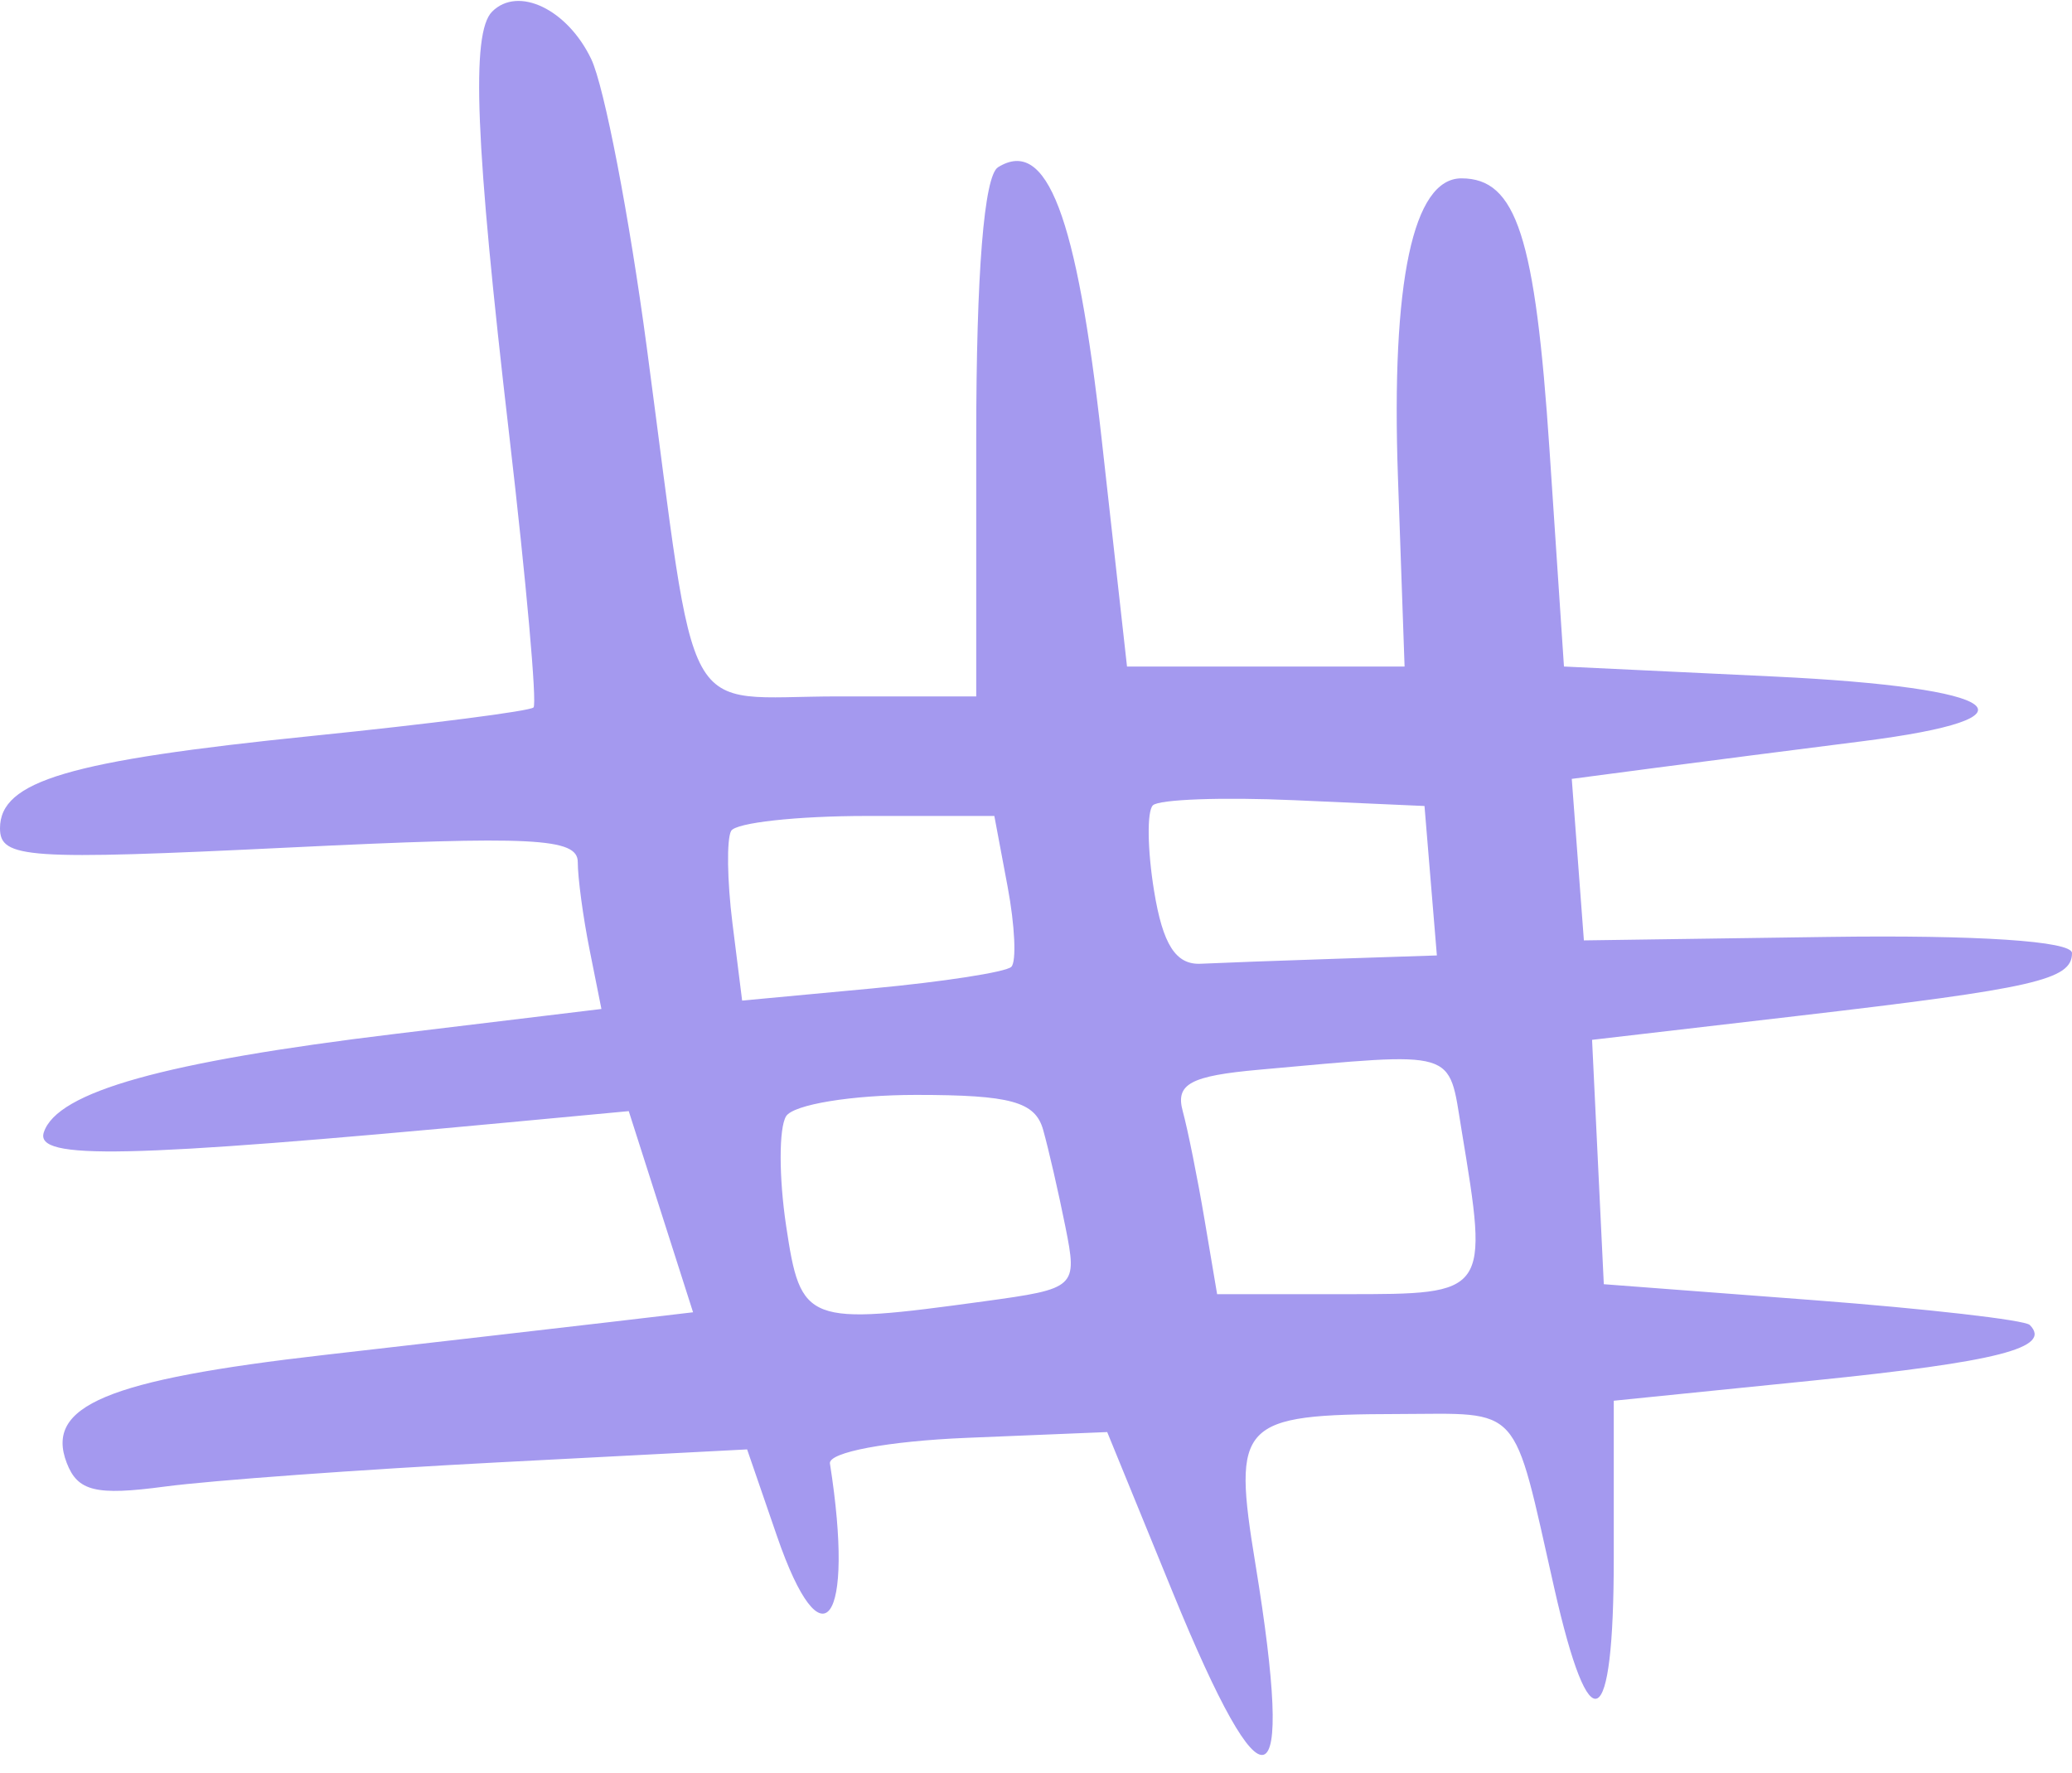 <svg xmlns="http://www.w3.org/2000/svg" width="104" height="89" viewBox="0 0 104 89" fill="none"><path fill-rule="evenodd" clip-rule="evenodd" d="M24.701 0.583C23.631 1.654 23.853 7.166 25.557 21.812C26.412 29.16 26.962 35.322 26.779 35.505C26.596 35.688 21.606 36.33 15.69 36.932C3.435 38.178 0 39.194 0 41.571C0 43.086 1.342 43.175 14.5 42.536C26.759 41.94 29 42.052 29 43.266C29 44.055 29.267 46.037 29.594 47.669L30.187 50.638L19.844 51.887C8.232 53.29 2.866 54.793 2.199 56.83C1.742 58.226 6.292 58.128 25.529 56.329L31.559 55.765L33.173 60.813L34.787 65.86L30.644 66.347C28.365 66.614 21.908 67.357 16.295 67.999C5.363 69.248 2.249 70.552 3.349 73.418C3.897 74.847 4.814 75.069 8.262 74.609C10.593 74.298 18.125 73.751 25 73.393L37.5 72.742L39 77.097C41.281 83.719 42.918 81.474 41.657 73.451C41.568 72.887 44.566 72.325 48.537 72.161L55.574 71.872L58.861 79.911C63.507 91.274 65.021 90.758 63.014 78.498C61.846 71.367 62.207 70.988 70.183 70.966C76.441 70.949 75.896 70.341 78.013 79.704C79.806 87.634 81 87.026 81 78.184V70.299L91.006 69.286C100.28 68.346 103.024 67.642 101.879 66.496C101.629 66.246 96.716 65.684 90.962 65.246L80.5 64.451L80.205 58.319L79.911 52.187L90.205 50.989C102.144 49.599 104 49.175 104 47.832C104 47.23 99.237 46.916 91.75 47.022L79.5 47.196L79.196 43.143L78.892 39.09L83.196 38.523C85.563 38.212 90.18 37.618 93.456 37.204C102.756 36.028 100.673 34.507 89 33.951L78.5 33.451L77.775 22.584C77.06 11.874 76.112 8.951 73.353 8.951C70.922 8.951 69.822 14.129 70.167 23.951L70.5 33.451H63.534H56.568L55.291 21.994C54.042 10.795 52.546 6.877 50.096 8.392C49.393 8.826 49 13.706 49 22.01V34.951H42.079C34.031 34.951 35.048 36.803 32.466 17.451C31.586 10.851 30.33 4.332 29.675 2.963C28.478 0.462 26.006 -0.721 24.701 0.583ZM71.81 44.201L72.121 47.951L67.06 48.118C64.277 48.209 61.22 48.322 60.267 48.368C59.017 48.428 58.364 47.408 57.926 44.709C57.591 42.651 57.564 40.72 57.866 40.418C58.168 40.116 61.359 40 64.958 40.16L71.5 40.451L71.81 44.201ZM50.575 44.498C50.941 46.448 51.025 48.259 50.762 48.522C50.5 48.785 47.352 49.274 43.767 49.608L37.25 50.217L36.764 46.334C36.497 44.198 36.468 42.113 36.698 41.701C36.929 41.289 39.996 40.951 43.514 40.951H49.909L50.575 44.498ZM73.358 56.701C74.724 64.962 74.731 64.951 67.545 64.951H61.091L60.458 61.201C60.11 59.139 59.618 56.69 59.364 55.761C58.994 54.402 59.747 53.995 63.202 53.686C73.252 52.785 72.683 52.616 73.358 56.701ZM52.358 56.701C52.629 57.664 53.131 59.849 53.473 61.558C54.087 64.62 54.027 64.675 49.409 65.308C40.454 66.536 40.195 66.437 39.458 61.522C39.093 59.086 39.092 56.611 39.456 56.022C39.82 55.433 42.761 54.951 45.992 54.951C50.731 54.951 51.96 55.289 52.358 56.701Z" fill="#A499EF"></path></svg>
